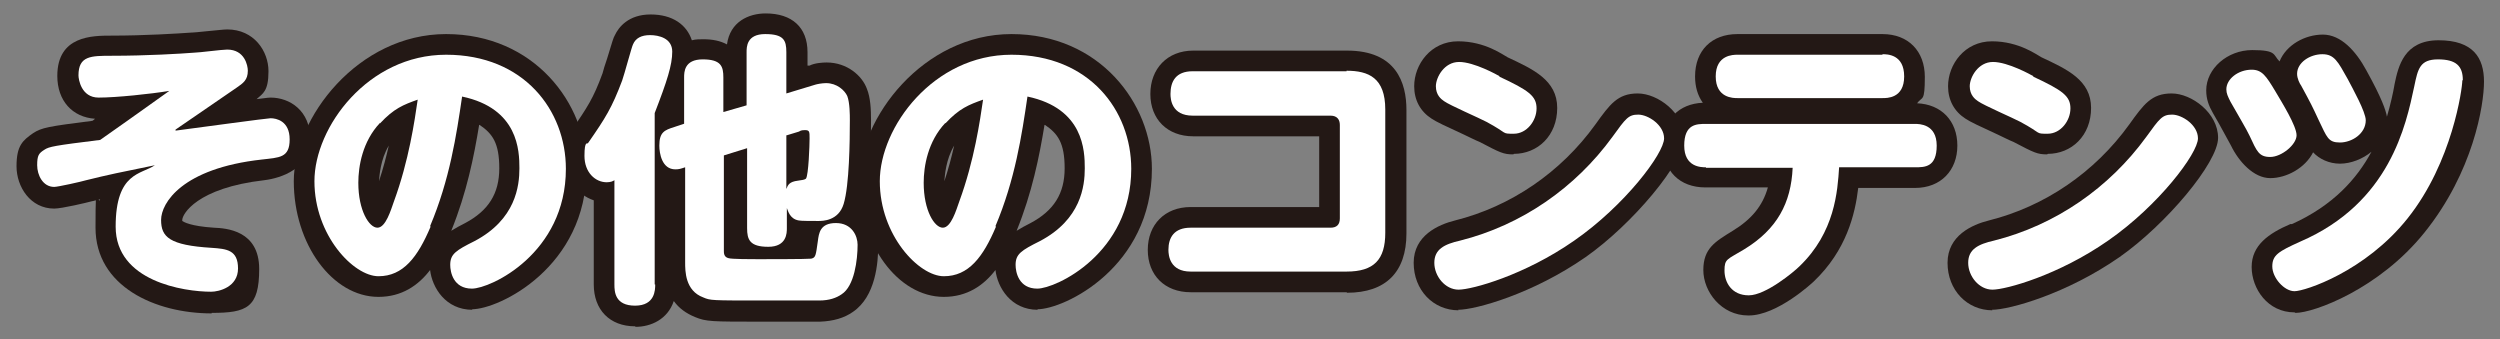 <?xml version="1.0" encoding="UTF-8"?>
<svg xmlns="http://www.w3.org/2000/svg" version="1.1" viewBox="0 0 484.2 65.7">
  <rect x="0" y="0" width="484.2" height="65.7" fill="#808080" stroke="none"/>
  <defs>
    <style>
      .cls-1 {
        fill: #231815;
      }

      .cls-2 {
        fill: #fff;
      }
    </style>
  </defs>
  <!-- Generator: Adobe Illustrator 28.7.1, SVG Export Plug-In . SVG Version: 1.2.0 Build 142)  -->
  <g>
    <g id="_レイヤー_1" data-name="レイヤー_1">
      <g>
        <g>
          <path class="cls-1" d="M34,25.3c5.3-.7,17.8-2.4,18.4-2.4,1.1,0,3.7.5,3.7,4.1s-2,3.5-5.4,3.9c-15.4,1.7-19.5,8.4-19.5,11.7s1.6,4.9,9.8,5.4c2.9.2,5.1.4,5.1,4s-3.7,4.5-5.2,4.5c-5.3,0-18.5-2-18.5-12.6s5-10.1,7.6-11.9c-6.4,1.3-9.3,1.9-13.3,2.9-1,.3-5.5,1.3-6.2,1.3-2.2,0-3.3-2.3-3.3-4.2s.3-2.3,1.4-3c.9-.6,1.9-.8,10.8-1.9,4.1-2.9,5.3-3.7,13.4-9.5-3.6.6-10.3,1.3-13.7,1.3s-3.9-3.6-3.9-4.3c0-3.8,2.4-3.8,6.5-3.8,6.7,0,13.4-.4,15.9-.6.9,0,5.4-.6,6.4-.6,3.4,0,4,3.1,4,4.1,0,1.8-.9,2.4-2.2,3.3l-11.8,8.1Z"/>
          <path class="cls-1" d="M83.4,43.9c-2.5,5.9-5.3,9.6-10.1,9.6s-12.4-7.9-12.4-18.4,10.4-24.5,25.5-24.5,23.2,10.8,23.2,22.1c0,16.4-14.6,23.2-18.2,23.2s-4.2-3.2-4.2-4.6c0-2.1,1.1-2.8,4.7-4.6,8-4.2,8.7-10.7,8.7-14.1s-.2-11.6-11.1-13.9c-1.1,7.5-2.4,16.1-6.2,25.1ZM73.6,23.8c-3.4,3.6-4.2,8.4-4.2,11.6,0,5.4,2.1,8.7,3.7,8.7s2.6-3.4,3.2-5.1c2.9-7.9,4-15.6,4.6-19.7-2.8,1-4.6,1.7-7.3,4.6Z"/>
          <path class="cls-1" d="M126.9,55.1c0,1,0,4.1-3.9,4.1s-4-2.7-4-4.1v-20.2c-.3.2-.7.4-1.5.4-2.2,0-4.3-1.9-4.3-5.1s.6-2.2.7-2.5c3.4-4.9,4.6-6.8,6.6-12.1.4-1.1,1.9-6.7,2.1-7,.5-1.2,1.6-1.8,3.3-1.8s4.3.6,4.3,3.2-1,5.7-3.4,11.9v33.2ZM132.5,24v-9c0-1,0-3.5,3.6-3.5s4,1.4,4,3.5v6.7l4.5-1.3v-10.3c0-1,0-3.5,3.6-3.5s4.1,1.2,4.1,3.5v8l5.6-1.7c.3-.1,1.3-.3,2.1-.3,2.1,0,3.6,1.4,4.1,2.5.5,1.3.5,3.7.5,4.7,0,4-.1,12.6-1.2,16.2-1,3.3-4.1,3.3-4.9,3.3-1.3,0-3.4,0-3.8-.1-1.8-.3-2.1-2-2.3-2.4v3.9c0,.9,0,3.6-3.6,3.6s-4.1-1.4-4.1-3.6v-15.5l-4.5,1.4v18.5c0,.4,0,1.2.9,1.4.5.2,4.6.2,5.7.2s9.6,0,10.3-.1c.9-.2.9-.6,1.3-3.4.2-1.5.4-3.5,3.5-3.5s4.2,2.5,4.2,4.2c0,2.9-.6,8-3.1,9.6-1,.7-2.4,1.2-4.3,1.2-1.4,0-10.3,0-10.9,0-10.1,0-10.2,0-11.6-.6-3.5-1.3-3.5-5.1-3.5-6.8v-18.4c-.9.3-1.2.4-1.9.4-2.6,0-3.1-3.1-3.1-4.6,0-2.6,1-3,2.9-3.6l2.1-.7ZM152.3,26.2v10.4c.3-.8.6-1.4,2.2-1.6.8-.1,1.4-.2,1.6-.4.5-.7.7-6.5.7-7.8s0-1.6-.9-1.6-.9.2-1.2.3l-2.3.7Z"/>
          <path class="cls-1" d="M192.9,43.9c-2.5,5.9-5.3,9.6-10.1,9.6s-12.4-7.9-12.4-18.4,10.4-24.5,25.5-24.5,23.2,10.8,23.2,22.1c0,16.4-14.6,23.2-18.2,23.2s-4.2-3.2-4.2-4.6c0-2.1,1.1-2.8,4.7-4.6,8-4.2,8.7-10.7,8.7-14.1s-.2-11.6-11.1-13.9c-1.1,7.5-2.4,16.1-6.2,25.1ZM183.1,23.8c-3.4,3.6-4.2,8.4-4.2,11.6,0,5.4,2.1,8.7,3.7,8.7s2.6-3.4,3.2-5.1c2.9-7.9,4-15.6,4.6-19.7-2.8,1-4.6,1.7-7.3,4.6Z"/>
          <path class="cls-1" d="M260.8,13.7c4.3,0,7.5,1.4,7.5,7.5v23.9c0,5.2-2.2,7.5-7.5,7.5h-30.2c-4,0-4.3-3.1-4.3-4.2,0-2.4,1.1-4.3,4.3-4.3h27.1c1.2,0,1.8-.6,1.8-1.8v-18.1c0-1-.5-1.8-1.8-1.8h-26.7c-4.1,0-4.3-3.2-4.3-4.2,0-2.4,1-4.4,4.3-4.4h29.8Z"/>
          <path class="cls-1" d="M322.3,26.8c0,2.9-7.6,13-17.4,19.8-9.6,6.7-19.8,9.5-22.4,9.5s-4.7-2.6-4.7-5.2,1.9-3.6,5-4.3c11.9-3,22.3-10.2,29.5-20.1,2.6-3.6,3.1-4.3,5-4.3s5,2,5,4.6ZM290.3,14.8c5.8,2.7,7.3,3.8,7.3,6.2s-1.9,4.9-4.4,4.9-1,0-5.3-2.3c-1.3-.7-7.1-3.2-8.2-4-.6-.4-1.6-1.2-1.6-2.9s1.6-4.7,4.5-4.7,7.4,2.5,7.9,2.8Z"/>
          <path class="cls-1" d="M330.4,32.4c-.9,0-4.2,0-4.2-4.2s2.4-4.2,4.2-4.2h40.5c.8,0,4.2,0,4.2,4.2s-2.3,4.2-4.2,4.2h-14.7c-.3,4.6-.8,12.6-7.7,19.2-1,1-6.5,5.6-9.8,5.6s-4.7-2.5-4.7-4.8.5-2.1,3.8-4.1c6.4-3.9,9.1-9,9.4-15.8h-16.8ZM364.6,10.5c.9,0,4.2,0,4.2,4.3s-3.4,4.2-4.2,4.2h-28.1c-.8,0-4.2,0-4.2-4.2s3.4-4.2,4.2-4.2h28.1Z"/>
          <path class="cls-1" d="M425.7,26.8c0,2.9-7.6,13-17.4,19.8-9.6,6.7-19.8,9.5-22.4,9.5s-4.7-2.6-4.7-5.2,1.9-3.6,5-4.3c11.9-3,22.3-10.2,29.5-20.1,2.6-3.6,3.1-4.3,5-4.3s5,2,5,4.6ZM393.7,14.8c5.8,2.7,7.3,3.8,7.3,6.2s-1.9,4.9-4.4,4.9-1,0-5.3-2.3c-1.3-.7-7.1-3.2-8.2-4-.6-.4-1.6-1.2-1.6-2.9s1.6-4.7,4.5-4.7,7.4,2.5,7.9,2.8Z"/>
          <path class="cls-1" d="M436.1,13.5c2,0,2.8,1.2,4.6,4.2,1.3,2.2,4.1,6.7,4.1,8.5s-2.9,4.2-5.1,4.2-2.6-1.1-4-4.1c-.6-1.3-2.3-4.1-3.7-6.6-.5-1-.8-1.6-.8-2.4,0-2,2.3-3.8,4.9-3.8ZM476.9,15.6c0,1.5-1.9,15.8-10.6,26.7-8.2,10.3-19.9,14.1-21.9,14.1s-4.3-2.6-4.3-4.8,1.2-2.9,5.4-4.8c17.4-7.5,20.5-22.6,22.1-30.1.7-3.4,1.1-5.2,4.6-5.2s4.8,1.3,4.8,4ZM449.8,10.5c2.3,0,3,1.4,4.9,4.8,1,1.9,3.5,6.4,3.5,8,0,2.6-2.7,4.3-5,4.3s-2.5-1-4.1-4.3c-1.3-2.8-1.5-3.2-3.4-6.7-.3-.4-.8-1.4-.8-2.3,0-2.2,2.5-3.8,4.9-3.8Z"/>
        </g>
        <g>
          <path class="cls-1" d="M41,60.7c-10.9,0-22.5-5.2-22.5-16.6s.4-3.9.9-5.5c-.6.1-1.1.3-1.7.4-.7.2-5.7,1.4-7.2,1.4-4.6,0-7.3-4.2-7.3-8.2s1.2-5,3.2-6.4c1.7-1.1,2.9-1.3,11.5-2.4.2-.1.4-.3.5-.4-4.4-.3-7.3-3.5-7.3-8.3,0-7.8,6.8-7.8,10.5-7.8,6.4,0,12.8-.4,15.6-.6,0,0,0,0,.1,0,.3,0,1.2-.1,2.2-.2,2.3-.2,3.8-.4,4.5-.4,5.2,0,8,4.2,8,8.1s-1.1,4.3-2.3,5.4c2.3-.3,2.5-.3,2.7-.3,3.7,0,7.7,2.5,7.7,8.1s-5.6,7.5-8.9,7.9c-13.1,1.5-15.9,6.6-15.9,7.7s0,.1,0,.2c.3.2,1.6,1,6.1,1.3,2.4.1,8.8.5,8.8,8s-2.4,8.5-9.2,8.5ZM27.9,39.5c-.9,1.3-1.4,2.7-1.4,4.6,0,8.5,14.4,8.6,14.5,8.6.6,0,1,0,1.1-.1,0,0,0-.2,0-.3-.4,0-1,0-1.3-.1-3.4-.2-13.6-.9-13.6-9.4s.2-2.1.6-3.2ZM35.3,42.9h0ZM32.6,29.1c.5.4.9.9,1.2,1.6.2.5.3,1,.3,1.5,2.6-1.7,6-3.2,10.5-4.2-2.8.4-6.3.8-10.1,1.3-.7,0-1.3,0-1.9-.2ZM30,24.7c-3.2,2.3-4.7,3.4-6.9,4.9,1.7-.4,3.6-.8,6.1-1.3.8-.2,1.5,0,2.2.2-.5-.4-1-1-1.2-1.7-.3-.7-.3-1.4-.2-2.1ZM52.4,27s0,0,0,0h0s0,0,0,0ZM35.2,14.5c.6.4,1,1,1.3,1.7.3.8.4,1.6.2,2.3l6.9-4.7s0,0,0,0c-.8,0-2.4.2-3.3.3-1.1.1-2,.2-2.5.2-.7,0-1.6.1-2.7.2ZM19.2,15s0,0,0,0c.6,0,1.4,0,2.2,0-.7,0-1.6,0-2.2,0Z"/>
          <path class="cls-1" d="M91.5,60c-5.2,0-7.8-4.3-8.2-7.7-2.3,3-5.5,5.2-10,5.2-8.9,0-16.4-10.2-16.4-22.4s12.4-28.5,29.5-28.5,27.2,13.5,27.2,26.1c0,19-16.9,27.2-22.2,27.2ZM91.3,51.7c0,.1,0,.2.1.3,1.8-.2,14.2-5.1,14.2-19.2s-4.1-15-13.1-17.4c7.7,2.4,12,8.6,12,17.3s-5.9,15.1-10.9,17.7c-.9.4-1.9,1-2.5,1.3ZM78,16.1c-8,2.9-13,9.9-13,19.1s5,14.4,8.4,14.4,3.7-.9,6.4-7.2c3.7-8.8,4.9-17.3,5.9-24.2.2-1.1.8-2.1,1.7-2.7.5-.4,1.1-.6,1.7-.7-.8,0-1.7-.1-2.6-.1-1.9,0-3.8.2-5.6.6.9,0,1.8.3,2.5.9,1.1.9,1.7,2.3,1.5,3.7-.6,3.9-1.8,12.1-4.8,20.5v.2c-1.2,3-2.9,7.5-7,7.5s-7.7-5.3-7.7-12.7.5-9.2,5.3-14.3c0,0,0,0,0,0,2.8-2.9,5-4,7.3-5ZM92.8,24.2c-1,6.1-2.4,13.1-5.4,20.5.8-.5,1.7-1,2.7-1.5,4.5-2.4,6.6-5.7,6.6-10.6s-1.3-6.7-3.8-8.4ZM83.4,43.9h0,0ZM74.6,40.6h0,0ZM75.3,28.2c-1.6,2.7-1.8,5.7-1.9,6.9.8-2.4,1.4-4.7,1.9-6.9Z"/>
          <path class="cls-1" d="M123,63.2c-4.9,0-8-3.2-8-8.1v-16.3c-3.2-1.1-5.8-4.2-5.8-8.7s.4-3.1,1.3-4.5c0,0,0-.2.1-.2,3.2-4.7,4.3-6.3,6.1-11.2.1-.4.5-1.8.9-2.9,1-3.3,1.2-4,1.5-4.5.7-1.5,2.6-4,6.9-4s7,2,8,5c.7-.2,1.5-.2,2.2-.2,1.8,0,3.3.3,4.6,1,.6-4.4,4.2-6,7.5-6,5.1,0,8.1,2.7,8.1,7.5v2.6h.4c1-.5,2.5-.6,3.3-.6,4,0,6.9,2.6,7.8,5.1.7,1.7.8,4,.8,6.1,0,8.6-.5,14.4-1.4,17.4h0c1.6,1.2,2.8,3.2,2.8,6.7s-.5,10-4.9,13c-1.7,1.2-3.8,1.8-6.4,1.9-1.3,0-8.8,0-11.1,0-10,0-10.9,0-13.1-.9-1.7-.7-3.1-1.7-4.1-3.1-1.2,3.6-4.5,5-7.4,5ZM136.5,50.7h0c0,2.6.5,3,.9,3.1.7.3.9.3,10.2.3s9.9,0,10.8,0c1.3,0,1.9-.3,2.2-.5.4-.3.9-1.7,1.2-3.6-.5,1.8-1.4,3.3-3.9,3.9,0,0-.2,0-.3,0-.4,0-1,.2-10.9.2s-6.2-.2-6.8-.3c-1.6-.5-2.8-1.6-3.4-3.1ZM148.6,44.5h0s0,0,0,0ZM156.6,38.8c.7,0,1.4,0,1.8,0,1,0,1-.1,1.1-.5.2-.6.4-1.6.5-2.9-.2.9-.5,1.3-.7,1.5,0,0-.1.1-.2.2-.8,1-1.7,1.4-2.6,1.6ZM148.6,38.2v.5c0,0,0-.2.1-.3,0,0,0-.2-.1-.3ZM118.9,30.9c.7,0,1.4.2,2,.5,1,.6,1.7,1.5,2,2.7v-12.2c0-.5,0-1,.3-1.4,2.1-5.6,2.8-8.5,3-9.7,0,0,0,0,0,0-.2.8-.6,1.9-.8,2.7-.5,1.7-.8,2.8-1,3.4,0,0,0,0,0,.1-2.2,5.8-3.6,7.9-7,12.8,0,.1,0,.2,0,.3,0,.6.2.9.3,1.1.5-.2,1-.3,1.5-.3ZM132.4,28.4c.8,0,1.7.3,2.4.8.5.4,1,.9,1.3,1.5v-.6c0-1.7,1.1-3.3,2.8-3.8l3.3-1-.9.3c-1.2.4-2.5.1-3.5-.6-.5-.4-.9-.9-1.2-1.4v.5c0,1.8-1.1,3.3-2.8,3.8l-2.1.7s0,0,0,0c0,0,0,0,0,.1.3,0,.6-.1.9-.1ZM144.6,24.6c.8,0,1.7.3,2.4.8.6.4,1.1,1,1.3,1.7v-.9c0-1.8,1.1-3.3,2.8-3.8l1.2-.4h0c-.9,0-1.7-.3-2.4-.8-.6-.4-1-1-1.3-1.7v.8c0,1.8-1.2,3.3-2.9,3.8l-1.8.5c.2,0,.4,0,.6,0ZM155.8,21.2c.4,0,3.9.1,4.7,3.8,0-.6,0-1.1,0-1.7,0-1.9-.1-2.8-.2-3.1,0,0-.2-.1-.4-.1-.3,0-.7,0-.9,0,0,0,0,0,0,0l-3.5,1c0,0,.2,0,.3,0ZM132.5,24h0,0ZM159.4,20.1c0,0-.1,0-.2,0,0,0,.2,0,.2,0ZM136,14.6h0Z"/>
          <path class="cls-1" d="M201,60c-5.2,0-7.8-4.3-8.2-7.7-2.3,3-5.5,5.2-10,5.2-8.9,0-16.4-10.2-16.4-22.4s12.4-28.5,29.5-28.5,27.2,13.5,27.2,26.1c0,19-16.9,27.2-22.2,27.2ZM200.8,51.7c0,.1,0,.2.1.3,1.8-.2,14.2-5.1,14.2-19.2s-4.1-15-13.1-17.4c7.7,2.4,12,8.6,12,17.3s-5.9,15.1-10.9,17.7c-.9.4-1.9,1-2.5,1.3ZM187.5,16.1c-8,2.9-13,9.9-13,19.1s5,14.4,8.4,14.4,3.7-.9,6.4-7.2c3.7-8.8,4.9-17.3,5.9-24.2.2-1.1.8-2.1,1.7-2.7.5-.4,1.1-.6,1.7-.7-.8,0-1.7-.1-2.6-.1-1.9,0-3.8.2-5.6.6.9,0,1.8.3,2.5.9,1.1.9,1.7,2.3,1.5,3.7-.6,3.9-1.8,12.1-4.8,20.5v.2c-1.2,3-2.9,7.5-7,7.5s-7.7-5.3-7.7-12.7.5-9.2,5.3-14.3c0,0,0,0,0,0,2.8-2.9,5-4,7.3-5ZM202.3,24.2c-1,6.1-2.4,13.1-5.4,20.5.8-.5,1.7-1,2.7-1.5,4.5-2.4,6.6-5.7,6.6-10.6s-1.3-6.7-3.8-8.4ZM192.9,43.9h0,0ZM184.1,40.6h0,0ZM184.8,28.2c-1.6,2.7-1.8,5.7-1.9,6.9.8-2.4,1.4-4.7,1.9-6.9Z"/>
          <path class="cls-1" d="M260.8,56.6h-30.2c-5,0-8.3-3.3-8.3-8.2s3.3-8.3,8.3-8.3h24.9v-13.7h-24.4c-5,0-8.3-3.3-8.3-8.2s3.3-8.4,8.3-8.4h29.8c9.5,0,11.5,6.2,11.5,11.5v23.9c0,7.5-4,11.5-11.5,11.5ZM230.3,48.6c0,0,.2,0,.3,0h30.2c3.1,0,3.5-.4,3.5-3.5v-23.9c0-3.2-.6-3.5-3.5-3.5h-29.8c-.1,0-.2,0-.3,0,0,0,0,.2,0,.4s0,.2,0,.2c0,0,.2,0,.3,0h26.7c3.4,0,5.8,2.4,5.8,5.8v18.1c0,3.4-2.4,5.8-5.8,5.8h-27.1c-.1,0-.2,0-.3,0,0,0,0,.2,0,.3s0,.2,0,.2ZM230.1,48.1h0Z"/>
          <path class="cls-1" d="M282.5,60.1c-4.9,0-8.7-3.9-8.7-9.2s4.8-7.4,8-8.2c10.8-2.7,20.5-9.3,27.2-18.6,2.8-3.9,4.3-6,8.2-6s9,3.8,9,8.6-10.1,16.8-19.1,23.1c-10.2,7.1-21.3,10.2-24.7,10.2ZM281.8,51c0,.2,0,1.1.7,1.1,1.6,0,10.9-2.4,20.1-8.8,8.3-5.8,14.6-13.9,15.6-16.5-.2-.2-.5-.4-.7-.5-.4.5-1.2,1.5-1.9,2.6-7.9,10.8-19.1,18.5-31.8,21.6-.7.2-1.5.4-2,.5ZM318.3,26.9h0,0ZM293.1,29.9c-1.9,0-2.5-.3-6.5-2.4l-.7-.3c-.4-.2-1.3-.6-2.3-1.1-3.7-1.7-5.4-2.5-6.3-3.1-2.2-1.4-3.4-3.6-3.4-6.3,0-4.2,3.2-8.7,8.5-8.7s8.8,2.7,9.6,3.1c4.9,2.3,9.6,4.4,9.6,9.8s-3.8,8.9-8.4,8.9ZM282,16.5c1,.6,3.7,1.8,5,2.4,1.1.5,2.1,1,2.6,1.2l.7.4c1.3.7,2.4,1.2,2.9,1.5.1-.1.3-.5.3-.8-.4-.4-1.7-1.2-4.9-2.7,0,0,0,0-.1,0-1.4-.7-5-2.2-6.1-2.3-.2,0-.3.2-.3.4ZM293.7,21.2h0,0Z"/>
          <path class="cls-1" d="M338.6,61.1c-5.2,0-8.7-4.6-8.7-8.8s2.3-5.5,5.7-7.6c3.6-2.2,5.8-4.8,6.8-8.4h-12.1c-5,0-8.2-3.2-8.2-8.2s3.1-8,7.7-8.2c-1-1.4-1.5-3.1-1.5-5.1,0-5,3.2-8.2,8.2-8.2h28.1c5,0,8.2,3.3,8.2,8.3s-.5,3.7-1.5,5.1c4.7.2,7.8,3.4,7.8,8.2s-3.2,8.2-8.2,8.2h-11c-.6,5.1-2.3,12.1-8.6,18.1-.3.3-7.1,6.6-12.6,6.6ZM338.1,52.6c.1.2.3.5.6.5,1.3,0,5.1-2.6,7.1-4.5,5.8-5.5,6.2-12.4,6.5-16.5.1-2.1,1.9-3.8,4-3.8h14.7c0,0,.1,0,.2,0,0,0,0-.1,0-.2s0-.2,0-.2c0,0-.1,0-.2,0h-40.5c0,0-.1,0-.2,0,0,0,0,.1,0,.2s0,.2,0,.2c0,0,.1,0,.2,0h16.8c1.1,0,2.1.4,2.9,1.2s1.2,1.9,1.1,3c-.4,8.4-4.1,14.6-11.3,19-.6.4-1.3.8-1.8,1.1ZM371.4,28.3h0ZM336.4,15c0,0,.1,0,.2,0h28.1s.1,0,.2,0c0,0,0-.1,0-.2,0-.1,0-.2,0-.3,0,0-.1,0-.2,0h-28.1s-.1,0-.2,0c0,0,0,.1,0,.2s0,.2,0,.2ZM365.1,14.6h0,0Z"/>
          <path class="cls-1" d="M385.9,60.1c-4.9,0-8.7-3.9-8.7-9.2s4.8-7.4,8-8.2c10.8-2.7,20.5-9.3,27.2-18.6,2.8-3.9,4.3-6,8.2-6s9,3.8,9,8.6-10.1,16.8-19.1,23.1c-10.2,7.1-21.3,10.2-24.7,10.2ZM385.2,51c0,.2,0,1.1.7,1.1,1.6,0,10.9-2.4,20.1-8.8,8.3-5.8,14.6-13.9,15.6-16.5-.2-.2-.5-.4-.7-.5-.4.5-1.2,1.5-1.9,2.6-7.9,10.8-19.1,18.5-31.8,21.6-.7.2-1.5.4-2,.5ZM421.7,26.9h0,0ZM396.5,29.9c-1.9,0-2.5-.3-6.5-2.4l-.7-.3c-.4-.2-1.3-.6-2.3-1.1-3.7-1.7-5.4-2.5-6.3-3.1-2.2-1.4-3.4-3.6-3.4-6.3,0-4.2,3.2-8.7,8.5-8.7s8.8,2.7,9.6,3.1c4.9,2.3,9.6,4.4,9.6,9.8s-3.8,8.9-8.4,8.9ZM385.4,16.5c1,.6,3.7,1.8,5,2.4,1.1.5,2.1,1,2.6,1.2l.7.4c1.3.7,2.4,1.2,2.9,1.5.1-.1.3-.5.3-.8-.4-.4-1.7-1.2-4.9-2.7,0,0,0,0-.1,0-1.4-.7-5-2.2-6.1-2.3-.2,0-.3.2-.3.4ZM397.1,21.2h0,0Z"/>
          <path class="cls-1" d="M444.4,60.5c-5.2,0-8.3-4.6-8.3-8.8s3.3-6.5,7.5-8.3h.3c8-3.6,12.6-8.8,15.4-14-1.7,1.4-4,2.3-6.1,2.3s-4-.9-5.2-2.2c-1.5,3-5.1,5-8.3,5s-6.1-3.2-7.6-6.3c-.4-.8-1.4-2.5-2.3-4.2-.4-.7-.8-1.4-1.2-2.1-.8-1.4-1.3-2.7-1.3-4.4,0-4.2,4.1-7.8,8.9-7.8s4,.9,5.3,2.2c1.3-3.2,4.9-5.2,8.4-5.2s6.4,3.2,8.4,6.9c3,5.4,3.8,7.8,4,9,.7-2.4,1.2-4.6,1.5-6.4.7-3.3,1.8-8.4,8.5-8.4s8.8,3.4,8.8,8-2.1,17.5-11.5,29.2c-8.8,11-21.5,15.6-25,15.6ZM444.1,51.9c0,.2.2.5.3.6,2.4-.4,12-4.2,18.8-12.6,8-10,9.6-22.6,9.7-24.1-.1,0-.4-.1-.8-.1s-.1,0-.2,0c-.2.5-.3,1.3-.5,2-1.5,7.4-5.1,24.6-24.4,32.9h-.3c-1,.6-2.1,1-2.7,1.4ZM435.4,17.7s0,0,0,.1c.4.7.8,1.4,1.2,2.1,1.1,2,2.1,3.7,2.6,4.7.3.5.6,1.2.8,1.7.2,0,.4-.2.5-.3-.4-1-1.5-3.1-3.3-6.1v-.2c-.6-.8-1.2-1.7-1.5-2.2-.2,0-.3,0-.4.1ZM449.1,14.6s0,0,0,0v.2c2,3.3,2.3,3.8,3.6,6.7h0c.3.7.6,1.4.9,1.8.2,0,.4-.2.5-.3-.3-.8-1.1-2.7-2.9-6-.6-1-1.2-2.2-1.6-2.7-.2,0-.3,0-.4.1ZM436.2,17.5h0,0ZM449.8,14.5h0,0Z"/>
        </g>
        <g>
          <path class="cls-2" d="M34,25.3c5.3-.7,17.8-2.4,18.4-2.4,1.1,0,3.7.5,3.7,4.1s-2,3.5-5.4,3.9c-15.4,1.7-19.5,8.4-19.5,11.7s1.6,4.9,9.8,5.4c2.9.2,5.1.4,5.1,4s-3.7,4.5-5.2,4.5c-5.3,0-18.5-2-18.5-12.6s5-10.1,7.6-11.9c-6.4,1.3-9.3,1.9-13.3,2.9-1,.3-5.5,1.3-6.2,1.3-2.2,0-3.3-2.3-3.3-4.2s.3-2.3,1.4-3c.9-.6,1.9-.8,10.8-1.9,4.1-2.9,5.3-3.7,13.4-9.5-3.6.6-10.3,1.3-13.7,1.3s-3.9-3.6-3.9-4.3c0-3.8,2.4-3.8,6.5-3.8,6.7,0,13.4-.4,15.9-.6.9,0,5.4-.6,6.4-.6,3.4,0,4,3.1,4,4.1,0,1.8-.9,2.4-2.2,3.3l-11.8,8.1Z"/>
          <path class="cls-2" d="M83.4,43.9c-2.5,5.9-5.3,9.6-10.1,9.6s-12.4-7.9-12.4-18.4,10.4-24.5,25.5-24.5,23.2,10.8,23.2,22.1c0,16.4-14.6,23.2-18.2,23.2s-4.2-3.2-4.2-4.6c0-2.1,1.1-2.8,4.7-4.6,8-4.2,8.7-10.7,8.7-14.1s-.2-11.6-11.1-13.9c-1.1,7.5-2.4,16.1-6.2,25.1ZM73.6,23.8c-3.4,3.6-4.2,8.4-4.2,11.6,0,5.4,2.1,8.7,3.7,8.7s2.6-3.4,3.2-5.1c2.9-7.9,4-15.6,4.6-19.7-2.8,1-4.6,1.7-7.3,4.6Z"/>
          <path class="cls-2" d="M126.9,55.1c0,1,0,4.1-3.9,4.1s-4-2.7-4-4.1v-20.2c-.3.2-.7.4-1.5.4-2.2,0-4.3-1.9-4.3-5.1s.6-2.2.7-2.5c3.4-4.9,4.6-6.8,6.6-12.1.4-1.1,1.9-6.7,2.1-7,.5-1.2,1.6-1.8,3.3-1.8s4.3.6,4.3,3.2-1,5.7-3.4,11.9v33.2ZM132.5,24v-9c0-1,0-3.5,3.6-3.5s4,1.4,4,3.5v6.7l4.5-1.3v-10.3c0-1,0-3.5,3.6-3.5s4.1,1.2,4.1,3.5v8l5.6-1.7c.3-.1,1.3-.3,2.1-.3,2.1,0,3.6,1.4,4.1,2.5.5,1.3.5,3.7.5,4.7,0,4-.1,12.6-1.2,16.2-1,3.3-4.1,3.3-4.9,3.3-1.3,0-3.4,0-3.8-.1-1.8-.3-2.1-2-2.3-2.4v3.9c0,.9,0,3.6-3.6,3.6s-4.1-1.4-4.1-3.6v-15.5l-4.5,1.4v18.5c0,.4,0,1.2.9,1.4.5.2,4.6.2,5.7.2s9.6,0,10.3-.1c.9-.2.9-.6,1.3-3.4.2-1.5.4-3.5,3.5-3.5s4.2,2.5,4.2,4.2c0,2.9-.6,8-3.1,9.6-1,.7-2.4,1.2-4.3,1.2-1.4,0-10.3,0-10.9,0-10.1,0-10.2,0-11.6-.6-3.5-1.3-3.5-5.1-3.5-6.8v-18.4c-.9.3-1.2.4-1.9.4-2.6,0-3.1-3.1-3.1-4.6,0-2.6,1-3,2.9-3.6l2.1-.7ZM152.3,26.2v10.4c.3-.8.6-1.4,2.2-1.6.8-.1,1.4-.2,1.6-.4.5-.7.7-6.5.7-7.8s0-1.6-.9-1.6-.9.2-1.2.3l-2.3.7Z"/>
          <path class="cls-2" d="M192.9,43.9c-2.5,5.9-5.3,9.6-10.1,9.6s-12.4-7.9-12.4-18.4,10.4-24.5,25.5-24.5,23.2,10.8,23.2,22.1c0,16.4-14.6,23.2-18.2,23.2s-4.2-3.2-4.2-4.6c0-2.1,1.1-2.8,4.7-4.6,8-4.2,8.7-10.7,8.7-14.1s-.2-11.6-11.1-13.9c-1.1,7.5-2.4,16.1-6.2,25.1ZM183.1,23.8c-3.4,3.6-4.2,8.4-4.2,11.6,0,5.4,2.1,8.7,3.7,8.7s2.6-3.4,3.2-5.1c2.9-7.9,4-15.6,4.6-19.7-2.8,1-4.6,1.7-7.3,4.6Z"/>
          <path class="cls-2" d="M260.8,13.7c4.3,0,7.5,1.4,7.5,7.5v23.9c0,5.2-2.2,7.5-7.5,7.5h-30.2c-4,0-4.3-3.1-4.3-4.2,0-2.4,1.1-4.3,4.3-4.3h27.1c1.2,0,1.8-.6,1.8-1.8v-18.1c0-1-.5-1.8-1.8-1.8h-26.7c-4.1,0-4.3-3.2-4.3-4.2,0-2.4,1-4.4,4.3-4.4h29.8Z"/>
          <path class="cls-2" d="M322.3,26.8c0,2.9-7.6,13-17.4,19.8-9.6,6.7-19.8,9.5-22.4,9.5s-4.7-2.6-4.7-5.2,1.9-3.6,5-4.3c11.9-3,22.3-10.2,29.5-20.1,2.6-3.6,3.1-4.3,5-4.3s5,2,5,4.6ZM290.3,14.8c5.8,2.7,7.3,3.8,7.3,6.2s-1.9,4.9-4.4,4.9-1,0-5.3-2.3c-1.3-.7-7.1-3.2-8.2-4-.6-.4-1.6-1.2-1.6-2.9s1.6-4.7,4.5-4.7,7.4,2.5,7.9,2.8Z"/>
          <path class="cls-2" d="M330.4,32.4c-.9,0-4.2,0-4.2-4.2s2.4-4.2,4.2-4.2h40.5c.8,0,4.2,0,4.2,4.2s-2.3,4.2-4.2,4.2h-14.7c-.3,4.6-.8,12.6-7.7,19.2-1,1-6.5,5.6-9.8,5.6s-4.7-2.5-4.7-4.8.5-2.1,3.8-4.1c6.4-3.9,9.1-9,9.4-15.8h-16.8ZM364.6,10.5c.9,0,4.2,0,4.2,4.3s-3.4,4.2-4.2,4.2h-28.1c-.8,0-4.2,0-4.2-4.2s3.4-4.2,4.2-4.2h28.1Z"/>
          <path class="cls-2" d="M425.7,26.8c0,2.9-7.6,13-17.4,19.8-9.6,6.7-19.8,9.5-22.4,9.5s-4.7-2.6-4.7-5.2,1.9-3.6,5-4.3c11.9-3,22.3-10.2,29.5-20.1,2.6-3.6,3.1-4.3,5-4.3s5,2,5,4.6ZM393.7,14.8c5.8,2.7,7.3,3.8,7.3,6.2s-1.9,4.9-4.4,4.9-1,0-5.3-2.3c-1.3-.7-7.1-3.2-8.2-4-.6-.4-1.6-1.2-1.6-2.9s1.6-4.7,4.5-4.7,7.4,2.5,7.9,2.8Z"/>
          <path class="cls-2" d="M436.1,13.5c2,0,2.8,1.2,4.6,4.2,1.3,2.2,4.1,6.7,4.1,8.5s-2.9,4.2-5.1,4.2-2.6-1.1-4-4.1c-.6-1.3-2.3-4.1-3.7-6.6-.5-1-.8-1.6-.8-2.4,0-2,2.3-3.8,4.9-3.8ZM476.9,15.6c0,1.5-1.9,15.8-10.6,26.7-8.2,10.3-19.9,14.1-21.9,14.1s-4.3-2.6-4.3-4.8,1.2-2.9,5.4-4.8c17.4-7.5,20.5-22.6,22.1-30.1.7-3.4,1.1-5.2,4.6-5.2s4.8,1.3,4.8,4ZM449.8,10.5c2.3,0,3,1.4,4.9,4.8,1,1.9,3.5,6.4,3.5,8,0,2.6-2.7,4.3-5,4.3s-2.5-1-4.1-4.3c-1.3-2.8-1.5-3.2-3.4-6.7-.3-.4-.8-1.4-.8-2.3,0-2.2,2.5-3.8,4.9-3.8Z"/>
        </g>
      </g>
    </g>
  </g>
</svg>
